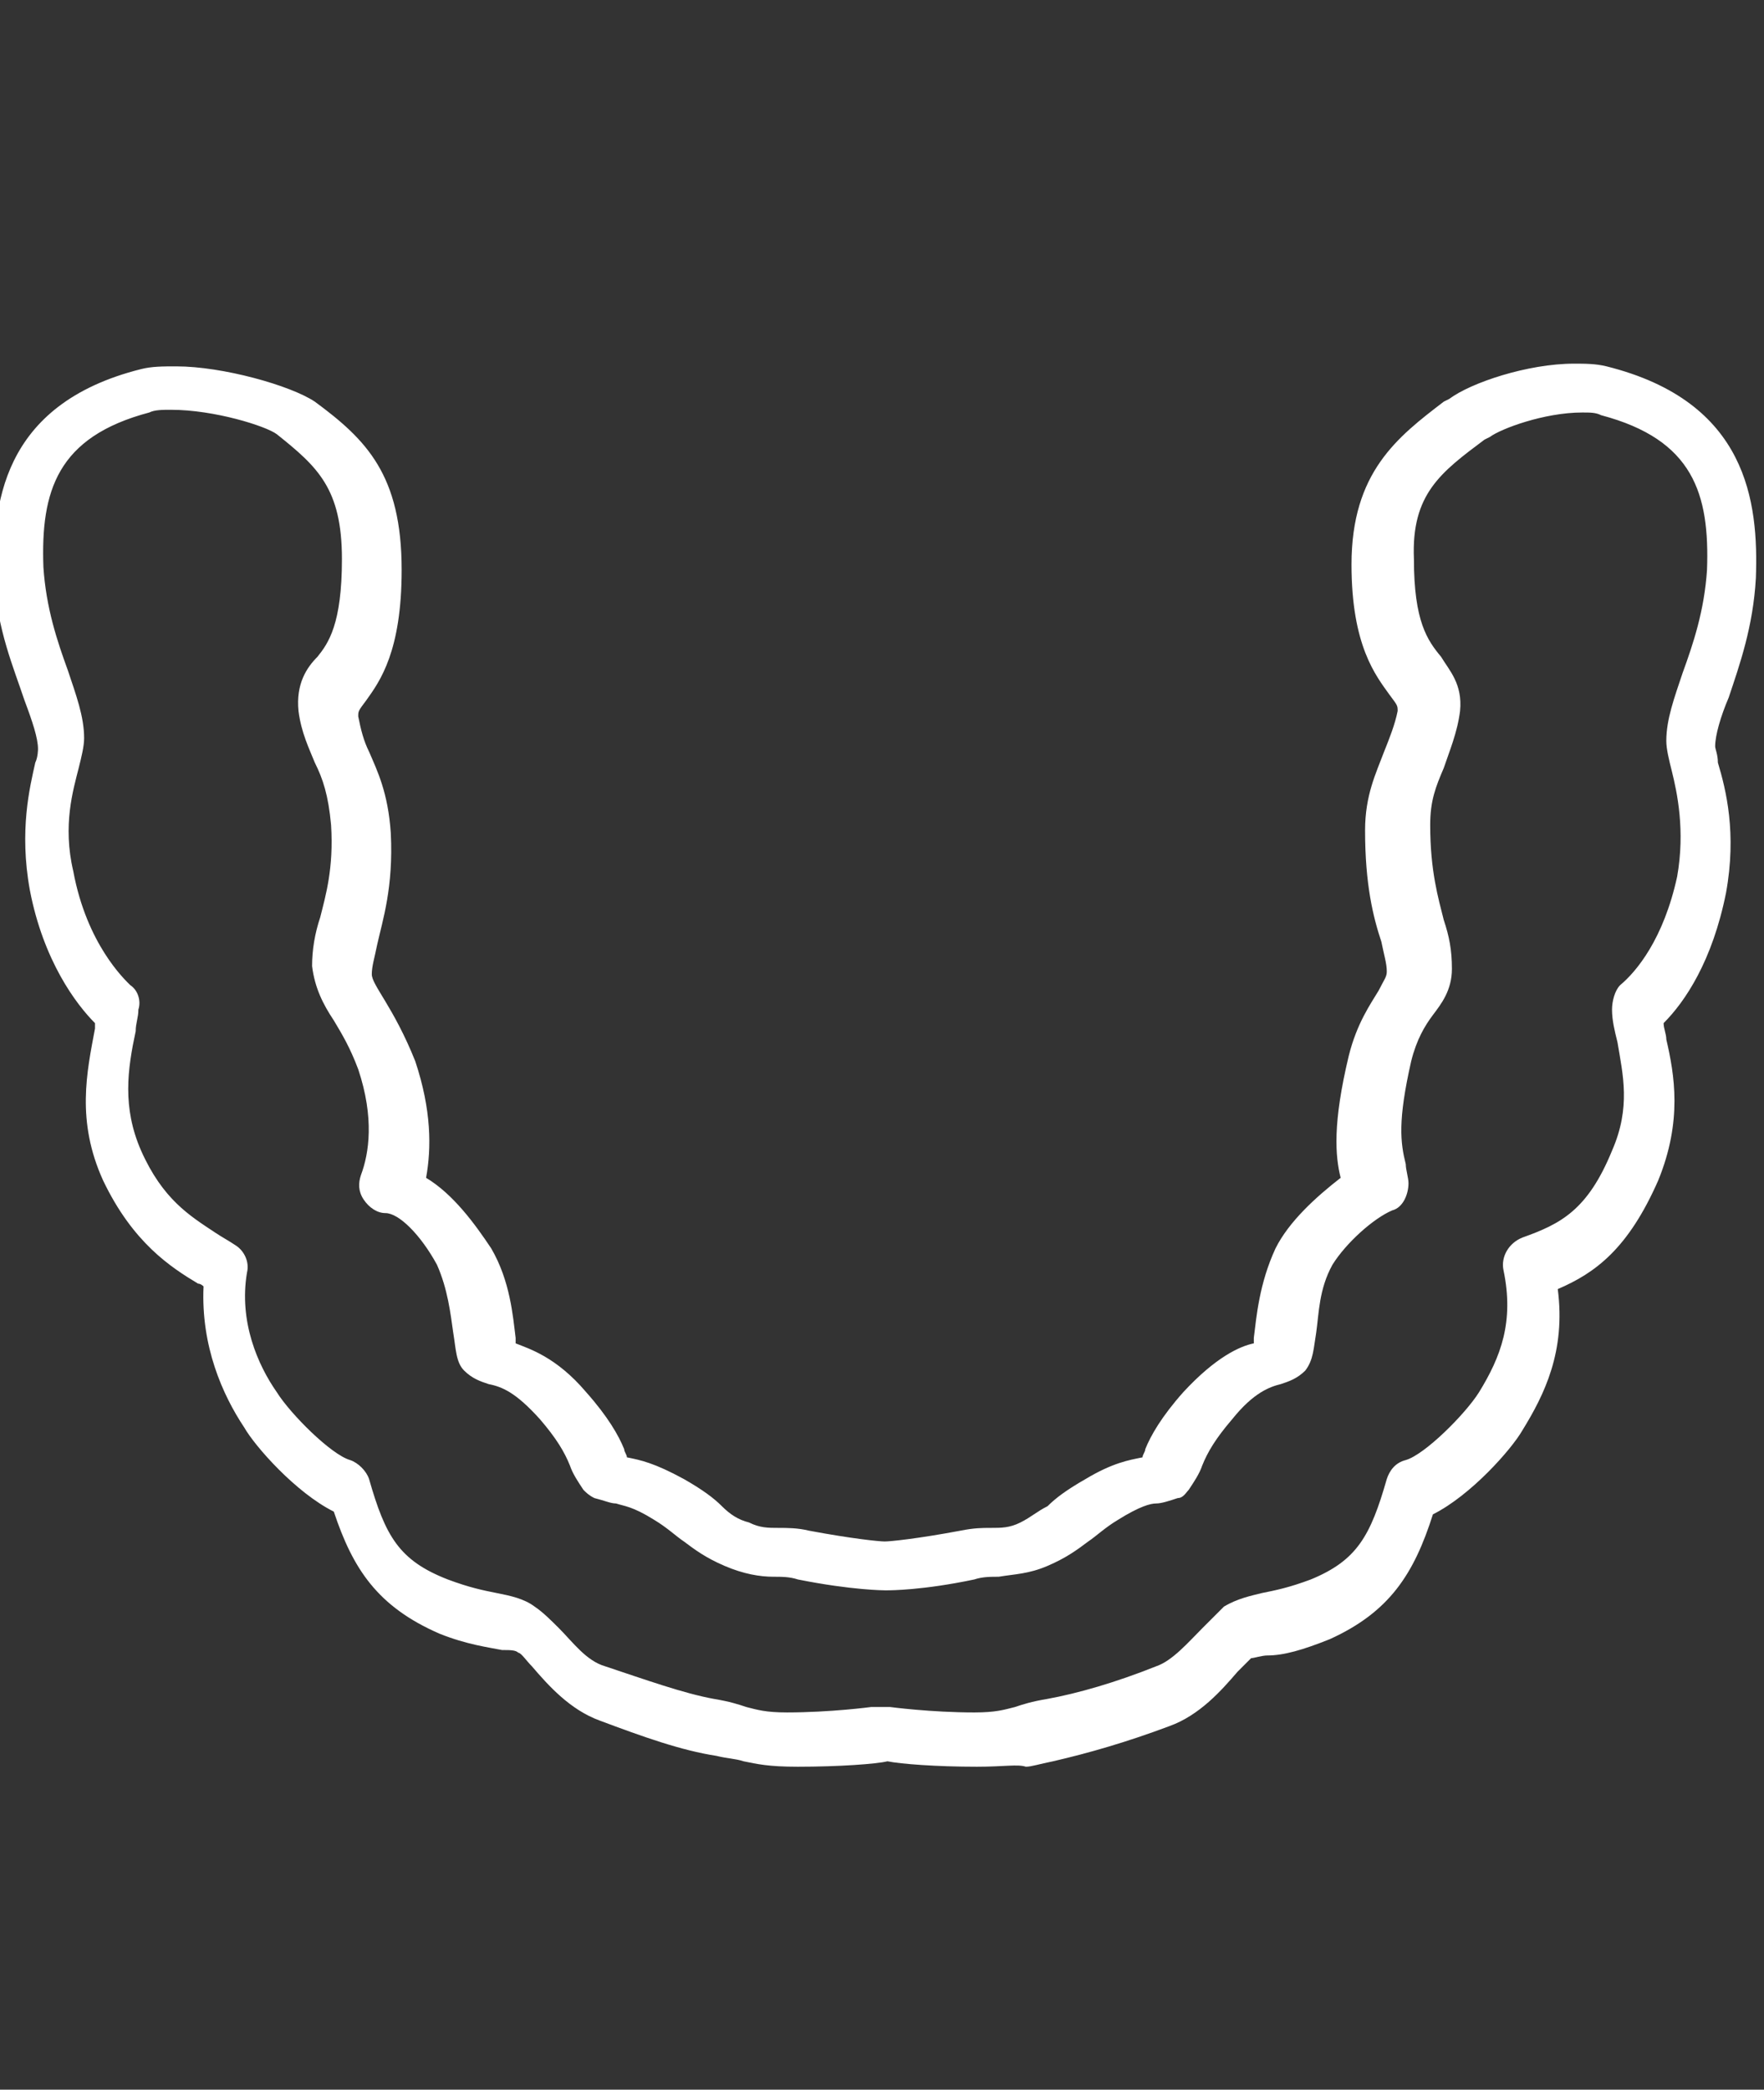<?xml version="1.0" encoding="utf-8"?>
<!-- Generator: Adobe Illustrator 25.2.3, SVG Export Plug-In . SVG Version: 6.00 Build 0)  -->
<svg version="1.1" id="Layer_1" xmlns="http://www.w3.org/2000/svg" xmlns:xlink="http://www.w3.org/1999/xlink" x="0px" y="0px"
	 viewBox="0 0 65 77" style="enable-background:new 0 0 65 77;" xml:space="preserve">
<rect x="0" y="0" width="65" height="77" fill="#333333" stroke="none"/>
<style type="text/css">
	.st0{fill:#FFFFFF;}
</style>
<g>
	<g>
		<path class="st0" d="M36,65.1C36,65.1,36,65.1,36,65.1c-1.5,0-2.8-0.1-3.3-0.2c-0.4,0.1-1.8,0.2-3.3,0.2c-1.1,0-1.5-0.1-2-0.2
			c-0.3-0.1-0.6-0.1-1-0.2c-1.3-0.2-2.7-0.7-4.3-1.3c-1.1-0.4-1.9-1.3-2.5-2c-0.2-0.2-0.4-0.5-0.5-0.5c-0.1-0.1-0.3-0.1-0.6-0.1
			c-0.5-0.1-1.3-0.2-2.3-0.6c-2.3-1-3.2-2.4-3.9-4.5c-1.4-0.7-2.9-2.4-3.3-3.1c-0.8-1.2-1.6-3-1.5-5.2c0,0-0.1-0.1-0.2-0.1
			c-1-0.6-2.4-1.5-3.5-3.8c-1-2.2-0.6-4-0.3-5.6c0-0.1,0-0.2,0-0.2c-0.7-0.7-1.9-2.3-2.4-4.9c-0.4-2.2,0-3.8,0.2-4.7
			c0.1-0.2,0.1-0.5,0.1-0.5c0-0.4-0.2-1-0.5-1.8c-0.4-1.2-1-2.6-1.1-4.4c-0.1-2.7,0.2-6.5,5.4-7.8c0.4-0.1,0.8-0.1,1.3-0.1
			c1.7,0,4.2,0.7,5.1,1.3c1.9,1.4,3.2,2.7,3.2,6.2c0,3-0.8,4.1-1.3,4.8c-0.3,0.4-0.3,0.4-0.3,0.6c0.1,0.5,0.2,0.9,0.4,1.3
			c0.3,0.7,0.7,1.5,0.8,3c0.1,2-0.3,3.2-0.5,4.1c-0.1,0.5-0.2,0.8-0.2,1.1c0,0.2,0.2,0.5,0.5,1c0.3,0.5,0.7,1.2,1.1,2.2
			c0.6,1.8,0.6,3.2,0.4,4.3c1,0.6,1.8,1.7,2.4,2.6c0.7,1.2,0.8,2.5,0.9,3.3c0,0.1,0,0.1,0,0.2c0.5,0.2,1.5,0.5,2.6,1.8
			c0.8,0.9,1.2,1.6,1.4,2.1c0,0.1,0.1,0.2,0.1,0.3c0.5,0.1,1,0.2,2.1,0.8c0.7,0.4,1.1,0.7,1.4,1c0.3,0.3,0.6,0.5,1,0.6
			c0.4,0.2,0.7,0.2,1.1,0.2c0.3,0,0.7,0,1.1,0.1c1.6,0.3,2.6,0.4,2.8,0.4c0.2,0,1.2-0.1,2.8-0.4c0.5-0.1,0.8-0.1,1.1-0.1
			c0.4,0,0.7,0,1.1-0.2c0.4-0.2,0.6-0.4,1-0.6c0.3-0.3,0.7-0.6,1.4-1c1-0.6,1.6-0.7,2.1-0.8c0-0.1,0.1-0.2,0.1-0.3
			c0.2-0.5,0.6-1.2,1.4-2.1c1.2-1.3,2.1-1.7,2.6-1.8c0-0.1,0-0.1,0-0.2c0.1-0.8,0.2-2,0.8-3.3c0.5-1,1.5-1.9,2.4-2.6
			c-0.2-0.8-0.3-2,0.3-4.5c0.3-1.2,0.8-1.9,1.1-2.4c0.2-0.4,0.3-0.5,0.3-0.7c0-0.3-0.1-0.6-0.2-1.1c-0.3-0.9-0.6-2.1-0.6-4.1
			c0-1.3,0.4-2.1,0.7-2.9c0.2-0.5,0.4-1,0.5-1.5c0-0.2,0-0.2-0.3-0.6c-0.5-0.7-1.4-1.8-1.4-4.8c0-3.4,1.7-4.7,3.4-6l0.2-0.1
			c0.8-0.6,2.9-1.3,4.6-1.3c0.4,0,0.8,0,1.2,0.1c5.2,1.3,5.6,5,5.5,7.8c-0.1,1.8-0.6,3.2-1,4.4c-0.3,0.7-0.5,1.4-0.5,1.8
			c0,0.1,0.1,0.3,0.1,0.6c0.3,1,0.7,2.6,0.3,4.8c-0.5,2.5-1.5,4-2.3,4.8c0,0.2,0.1,0.4,0.1,0.6c0.3,1.3,0.6,3-0.3,5.2
			c-1.1,2.5-2.3,3.4-3.7,4c0.3,2.3-0.5,3.9-1.3,5.2c-0.4,0.7-1.9,2.4-3.3,3.1c-0.7,2.2-1.6,3.6-3.8,4.6c-1,0.4-1.7,0.6-2.3,0.6
			c-0.2,0-0.5,0.1-0.6,0.1c-0.1,0.1-0.3,0.3-0.5,0.5c-0.6,0.7-1.4,1.6-2.5,2c-1.6,0.6-3,1-4.3,1.3c-0.5,0.1-0.8,0.2-1,0.2
			C37.5,65,37,65.1,36,65.1z M32.7,62.9c0,0,0.1,0,0.1,0c0,0,1.5,0.2,3.1,0.2l0,1v-1c0.8,0,1.1-0.1,1.5-0.2c0.3-0.1,0.6-0.2,1.2-0.3
			c1.1-0.2,2.5-0.6,4-1.2c0.6-0.2,1.2-0.9,1.7-1.4c0.3-0.3,0.6-0.6,0.8-0.8c0.5-0.3,1-0.4,1.4-0.5c0.5-0.1,1-0.2,1.8-0.5
			c1.7-0.7,2.2-1.6,2.8-3.7c0.1-0.3,0.3-0.6,0.7-0.7c0.7-0.2,2.2-1.7,2.7-2.5c0.8-1.3,1.3-2.6,0.9-4.5c-0.1-0.5,0.2-1,0.7-1.2
			c1.4-0.5,2.4-1,3.3-3.2c0.7-1.6,0.4-2.8,0.2-4c-0.1-0.4-0.2-0.8-0.2-1.2c0-0.3,0.1-0.7,0.3-0.9c0.6-0.5,1.6-1.7,2.1-4
			c0.3-1.7,0-3.1-0.2-3.9c-0.1-0.4-0.2-0.8-0.2-1.1c0-0.8,0.3-1.6,0.6-2.5c0.4-1.1,0.8-2.3,0.9-3.8c0.1-2.8-0.5-4.8-3.9-5.7
			c-0.2-0.1-0.4-0.1-0.7-0.1c-1.4,0-3,0.6-3.4,0.9l-0.2,0.1c-1.6,1.2-2.7,2-2.6,4.4c0,2.3,0.5,3,1,3.6c0.3,0.5,0.8,1,0.7,2
			c-0.1,0.8-0.4,1.5-0.6,2.1c-0.3,0.7-0.5,1.2-0.5,2.1c0,1.7,0.3,2.7,0.5,3.5c0.2,0.6,0.3,1.1,0.3,1.8c0,0.8-0.4,1.3-0.7,1.7
			c-0.3,0.4-0.6,0.9-0.8,1.7c-0.5,2.2-0.4,3-0.2,3.8c0,0.2,0.1,0.5,0.1,0.7c0,0.4-0.2,0.9-0.6,1c-0.7,0.3-1.7,1.2-2.2,2
			c-0.5,0.9-0.5,1.8-0.6,2.5c-0.1,0.6-0.1,1-0.4,1.4c-0.3,0.3-0.6,0.4-0.9,0.5c-0.4,0.1-1,0.3-1.8,1.3c-0.6,0.7-0.9,1.2-1.1,1.7
			c-0.1,0.3-0.3,0.6-0.5,0.9c-0.1,0.1-0.2,0.3-0.4,0.3c-0.3,0.1-0.6,0.2-0.8,0.2c-0.2,0-0.6,0.1-1.4,0.6c-0.5,0.3-0.8,0.6-1.1,0.8
			c-0.4,0.3-0.8,0.6-1.5,0.9c-0.7,0.3-1.2,0.3-1.8,0.4c-0.3,0-0.6,0-0.9,0.1c-1.9,0.4-3.1,0.4-3.2,0.4c0,0,0,0-0.1,0
			c0,0-1.2,0-3.2-0.4c-0.3-0.1-0.6-0.1-0.9-0.1c-0.5,0-1.1-0.1-1.8-0.4c-0.7-0.3-1.1-0.6-1.5-0.9c-0.3-0.2-0.6-0.5-1.1-0.8
			c-0.8-0.5-1.1-0.5-1.4-0.6c-0.2,0-0.4-0.1-0.8-0.2c-0.2-0.1-0.3-0.2-0.4-0.3c-0.2-0.3-0.4-0.6-0.5-0.9c-0.2-0.5-0.5-1-1.1-1.7
			c-0.9-1-1.4-1.2-1.9-1.3c-0.3-0.1-0.6-0.2-0.9-0.5c-0.3-0.3-0.3-0.8-0.4-1.4c-0.1-0.7-0.2-1.6-0.6-2.5c-0.6-1.1-1.4-1.9-1.9-1.9
			c-0.3,0-0.6-0.2-0.8-0.5c-0.2-0.3-0.2-0.6-0.1-0.9c0.3-0.8,0.5-2.1-0.1-3.9c-0.3-0.8-0.6-1.3-0.9-1.8c-0.4-0.6-0.7-1.2-0.8-2
			c0-0.6,0.1-1.2,0.3-1.8c0.2-0.8,0.5-1.8,0.4-3.4c-0.1-1.1-0.3-1.7-0.6-2.3c-0.2-0.5-0.5-1.1-0.6-1.9c-0.1-1,0.3-1.6,0.7-2
			c0.4-0.5,0.9-1.2,0.9-3.6c0-2.6-0.9-3.4-2.4-4.6c-0.4-0.3-2.3-0.9-3.9-0.9c-0.3,0-0.6,0-0.8,0.1c-3.4,0.9-4,2.9-3.9,5.7
			c0.1,1.5,0.5,2.7,0.9,3.8c0.3,0.9,0.6,1.7,0.6,2.5c0,0.3-0.1,0.7-0.2,1.1c-0.2,0.8-0.6,2.1-0.2,3.8c0.5,2.7,1.9,4,2.1,4.2
			c0.3,0.2,0.4,0.6,0.3,0.9c0,0.3-0.1,0.5-0.1,0.8c-0.3,1.4-0.5,2.8,0.2,4.4c0.8,1.8,1.8,2.4,2.7,3c0.3,0.2,0.5,0.3,0.8,0.5
			c0.3,0.2,0.5,0.6,0.4,1c-0.3,1.8,0.4,3.4,1.1,4.4c0.5,0.8,2,2.3,2.7,2.5c0.3,0.1,0.6,0.4,0.7,0.7c0.6,2.1,1.1,3,2.9,3.7
			c0.8,0.3,1.3,0.4,1.8,0.5c0.5,0.1,1,0.2,1.4,0.5c0.3,0.2,0.6,0.5,0.9,0.8c0.5,0.5,1,1.2,1.7,1.4c1.5,0.5,2.9,1,4,1.2
			c0.6,0.1,0.9,0.2,1.2,0.3c0.4,0.1,0.7,0.2,1.5,0.2c1.6,0,3.1-0.2,3.1-0.2C32.6,62.9,32.7,62.9,32.7,62.9z"/>
	</g>
</g>
</svg>
